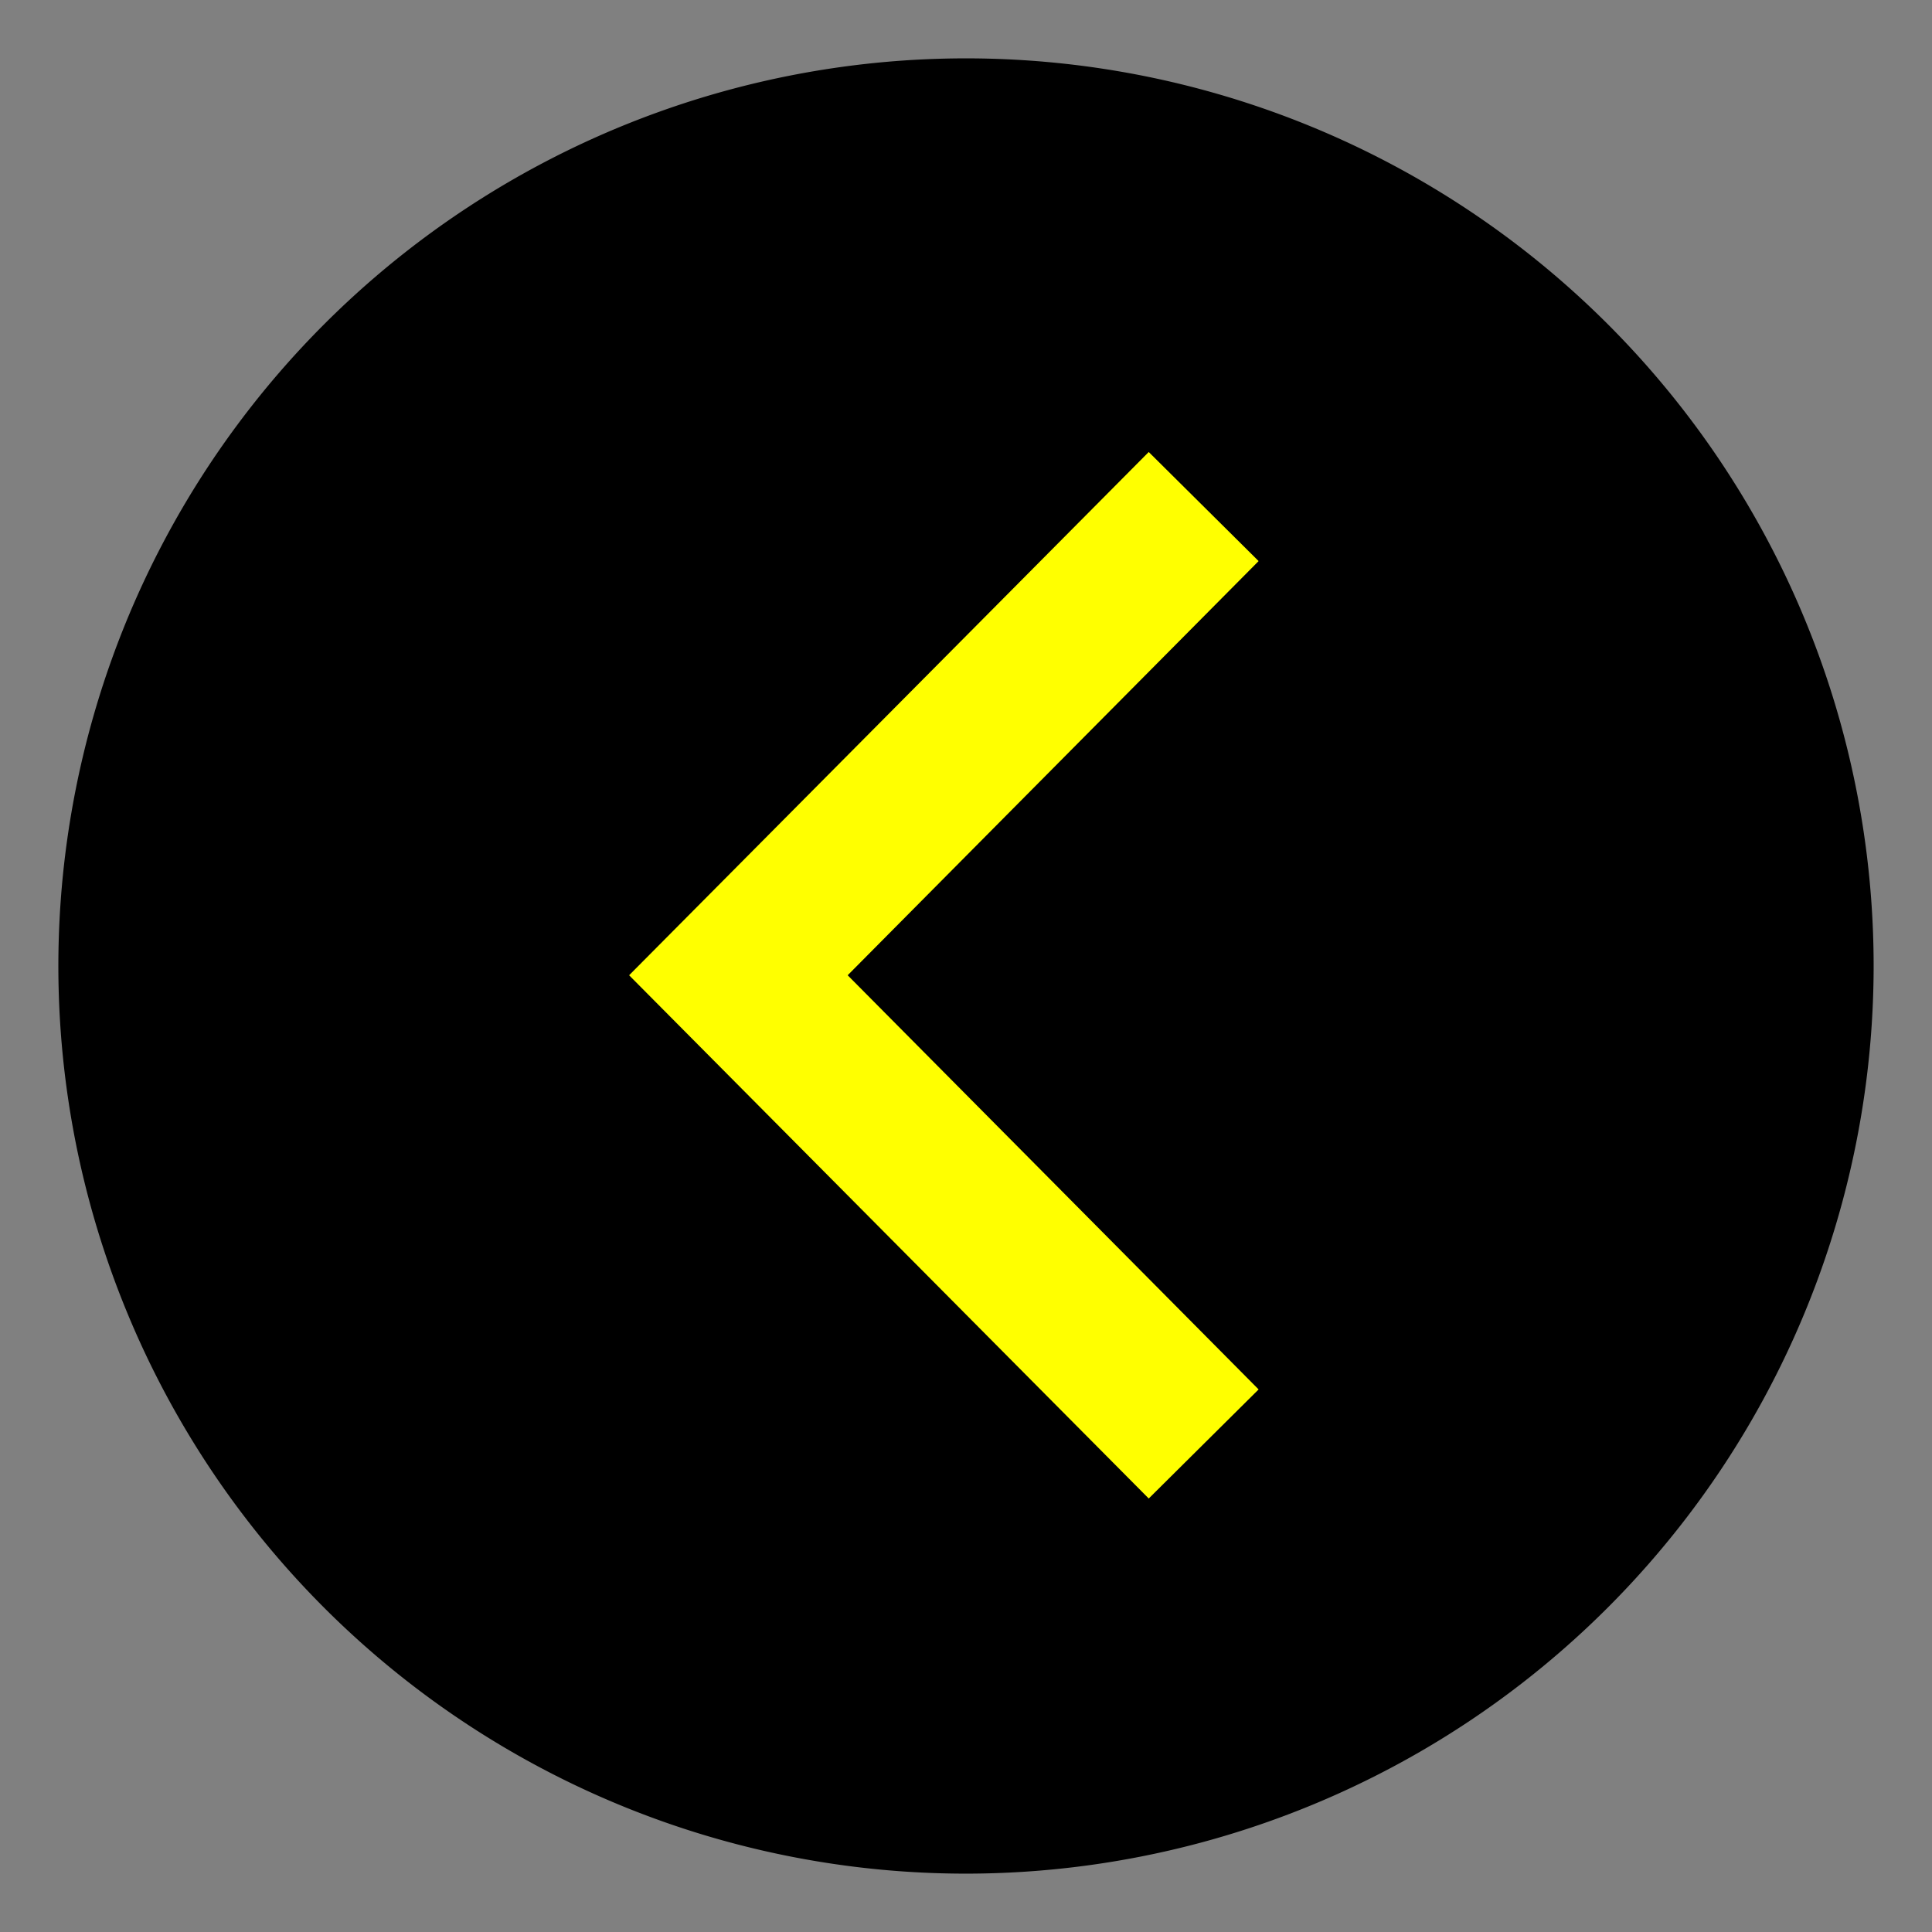 <svg id="Layer_1" data-name="Layer 1" xmlns="http://www.w3.org/2000/svg" viewBox="0 0 48 48"><rect x="0" y="0" width="48" height="48" fill="#808080" stroke="none"/><defs><style>.cls-1{fill:#ff0;}</style></defs><title>arrow-left</title><path d="M24,46.55A22.55,22.55,0,1,1,46.55,24,22.56,22.56,0,0,1,24,46.55"/><polygon class="cls-1" points="28.54 37.23 15.63 24.23 28.54 11.23 31.27 13.94 21.06 24.23 31.27 34.52 28.54 37.23"/></svg>